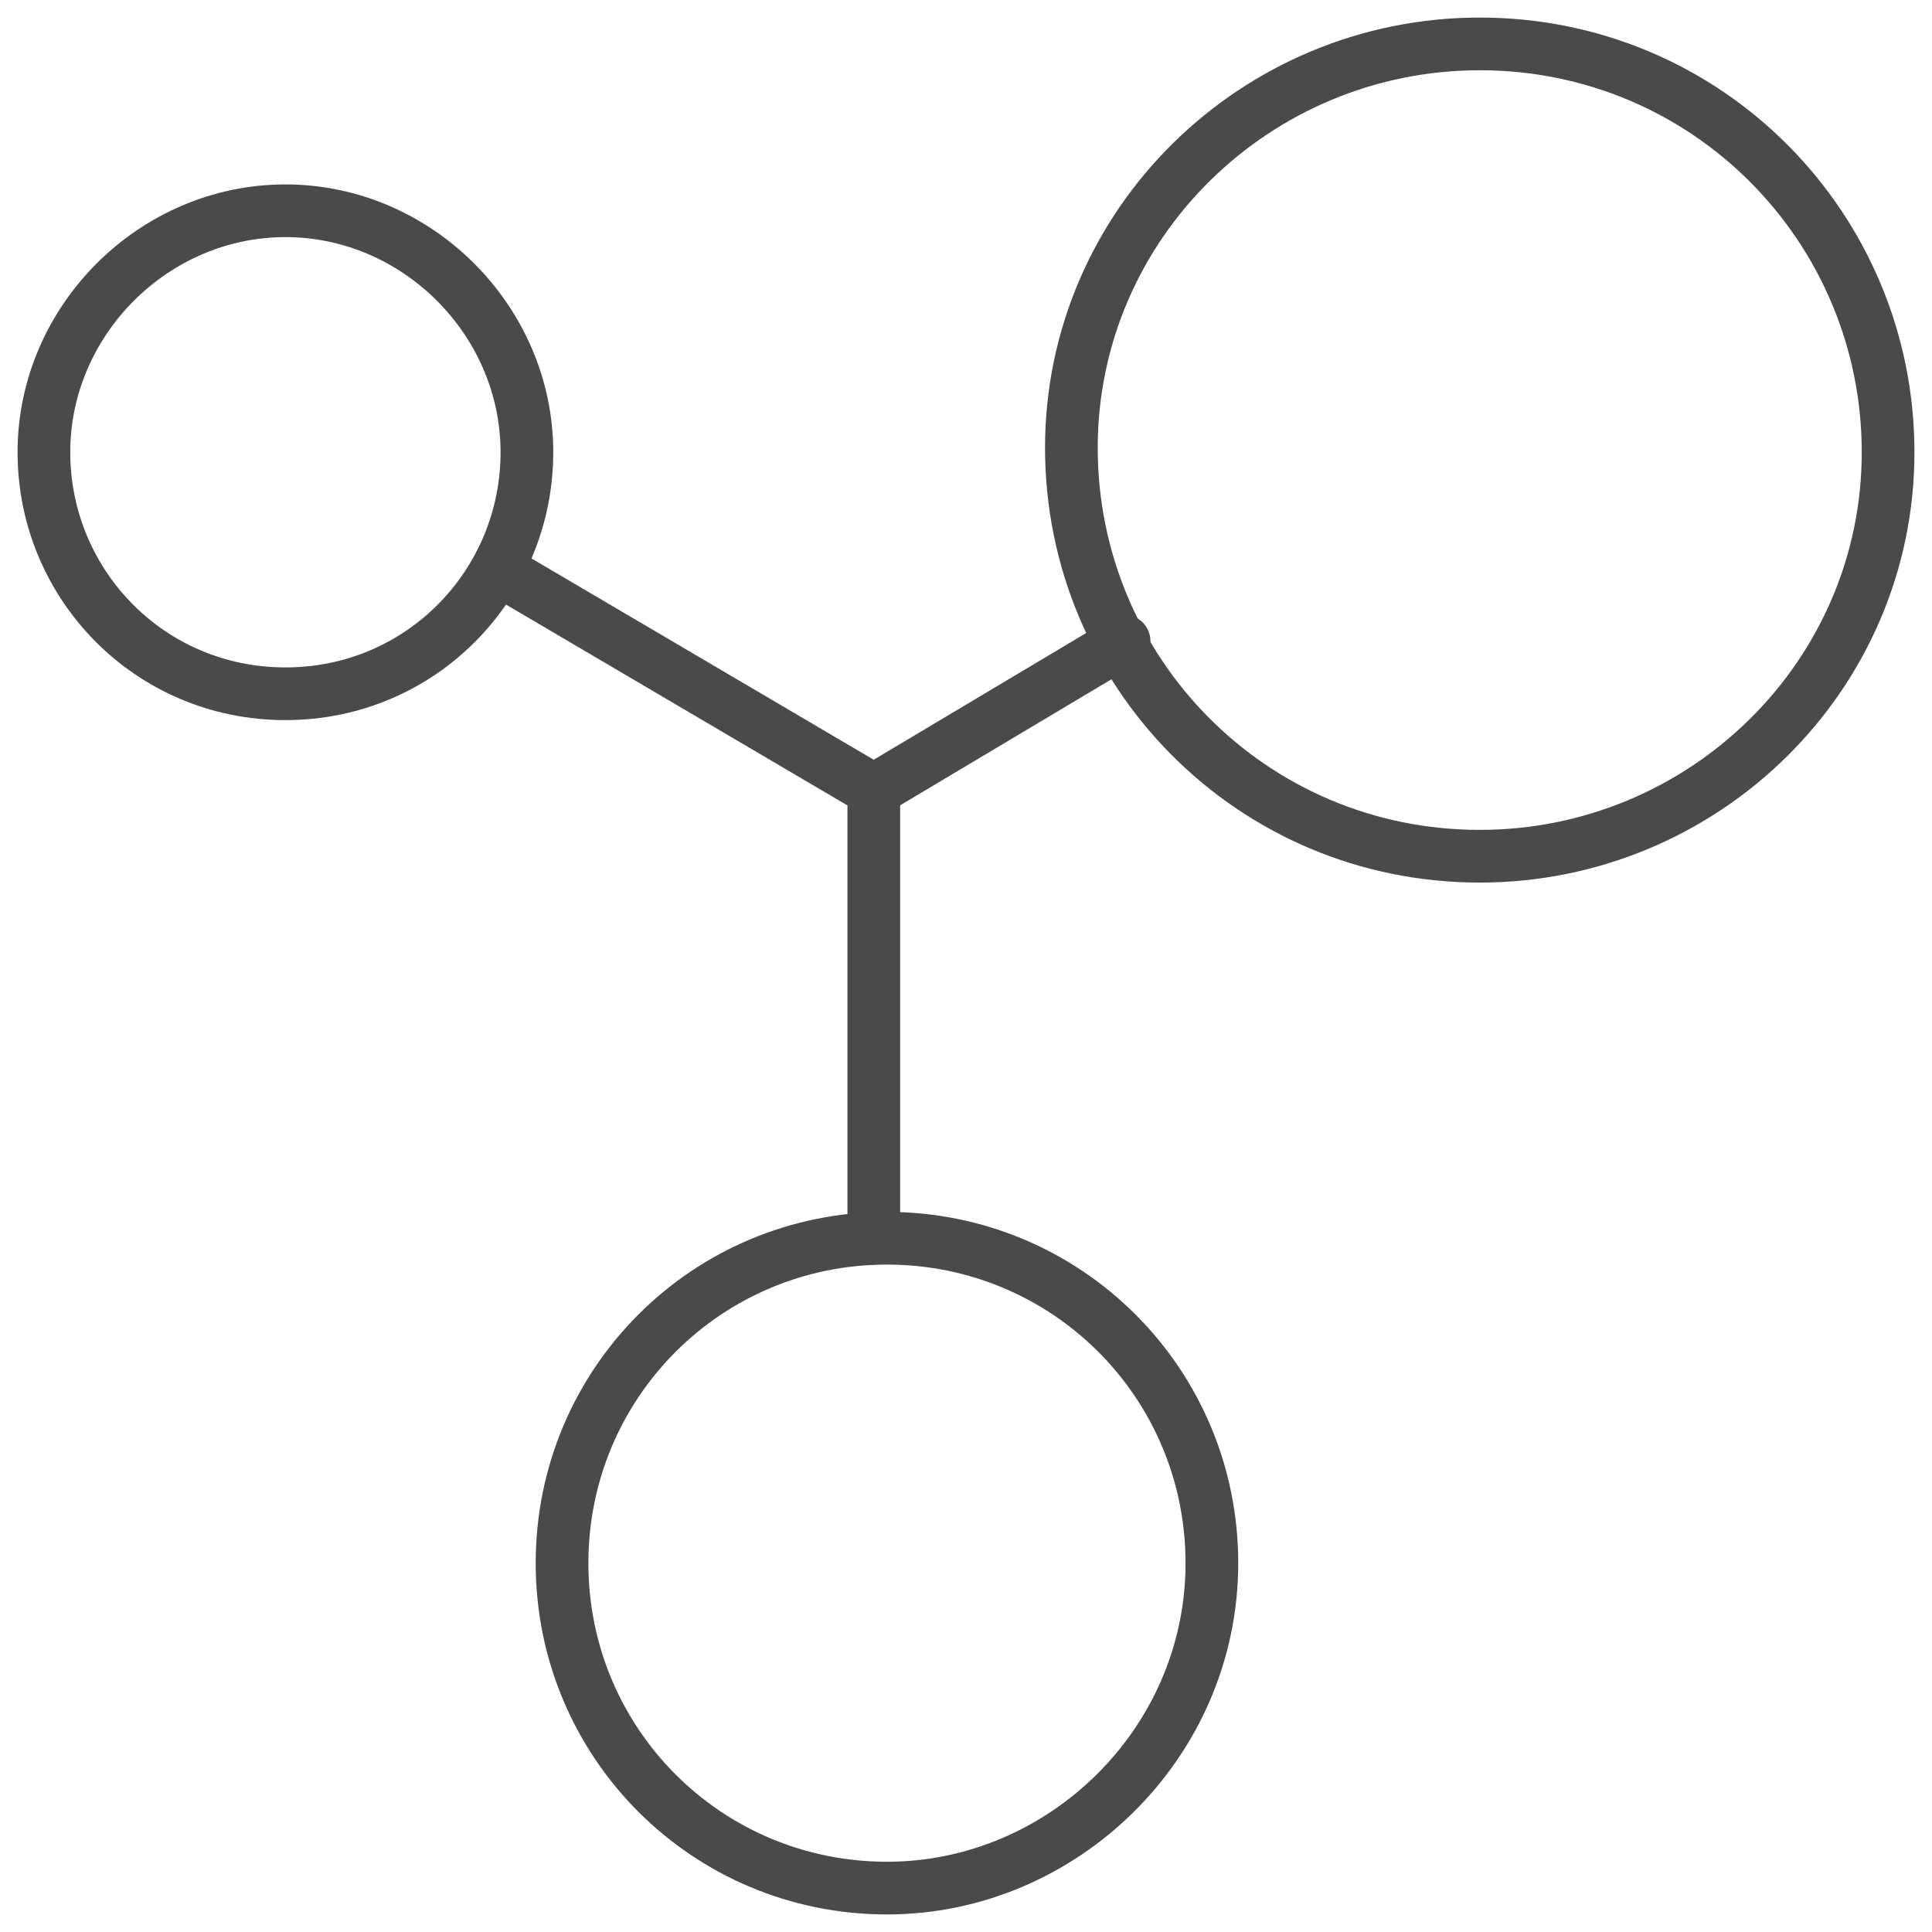 <?xml version="1.0" encoding="utf-8"?>
<!-- Generator: $$$/GeneralStr/196=Adobe Illustrator 27.6.0, SVG Export Plug-In . SVG Version: 6.00 Build 0)  -->
<svg version="1.1" id="Layer_1" xmlns="http://www.w3.org/2000/svg" xmlns:xlink="http://www.w3.org/1999/xlink" x="0px" y="0px"
	 viewBox="0 0 44 44" style="enable-background:new 0 0 44 44;" xml:space="preserve">
<style type="text/css">
	.st0{fill:none;stroke:#4A4A4A;stroke-width:1.2;stroke-linecap:round;stroke-linejoin:round;stroke-miterlimit:10;}
</style>
<g>
	<line class="st0" x1="25.6" y1="14.6" x2="19.9" y2="18"/>
	<g>
		<path class="st0" d="M33.7,19.5c-5.2,0-9.3-4.2-9.3-9.3S28.6,1,33.7,1c5.2,0,9.3,4.2,9.3,9.3S38.8,19.5,33.7,19.5z"/>
	</g>
	<g>
		<path class="st0" d="M20.2,43c-4.1,0-7.4-3.3-7.4-7.4s3.3-7.4,7.4-7.4s7.4,3.3,7.4,7.4S24.2,43,20.2,43z"/>
	</g>
	<g>
		<path class="st0" d="M6.5,15.8c-3.1,0-5.5-2.5-5.5-5.5s2.5-5.5,5.5-5.5s5.5,2.5,5.5,5.5S9.6,15.8,6.5,15.8z"/>
	</g>
	<polyline class="st0" points="19.9,28.2 19.9,18 11.4,13 	"/>
</g>
</svg>
